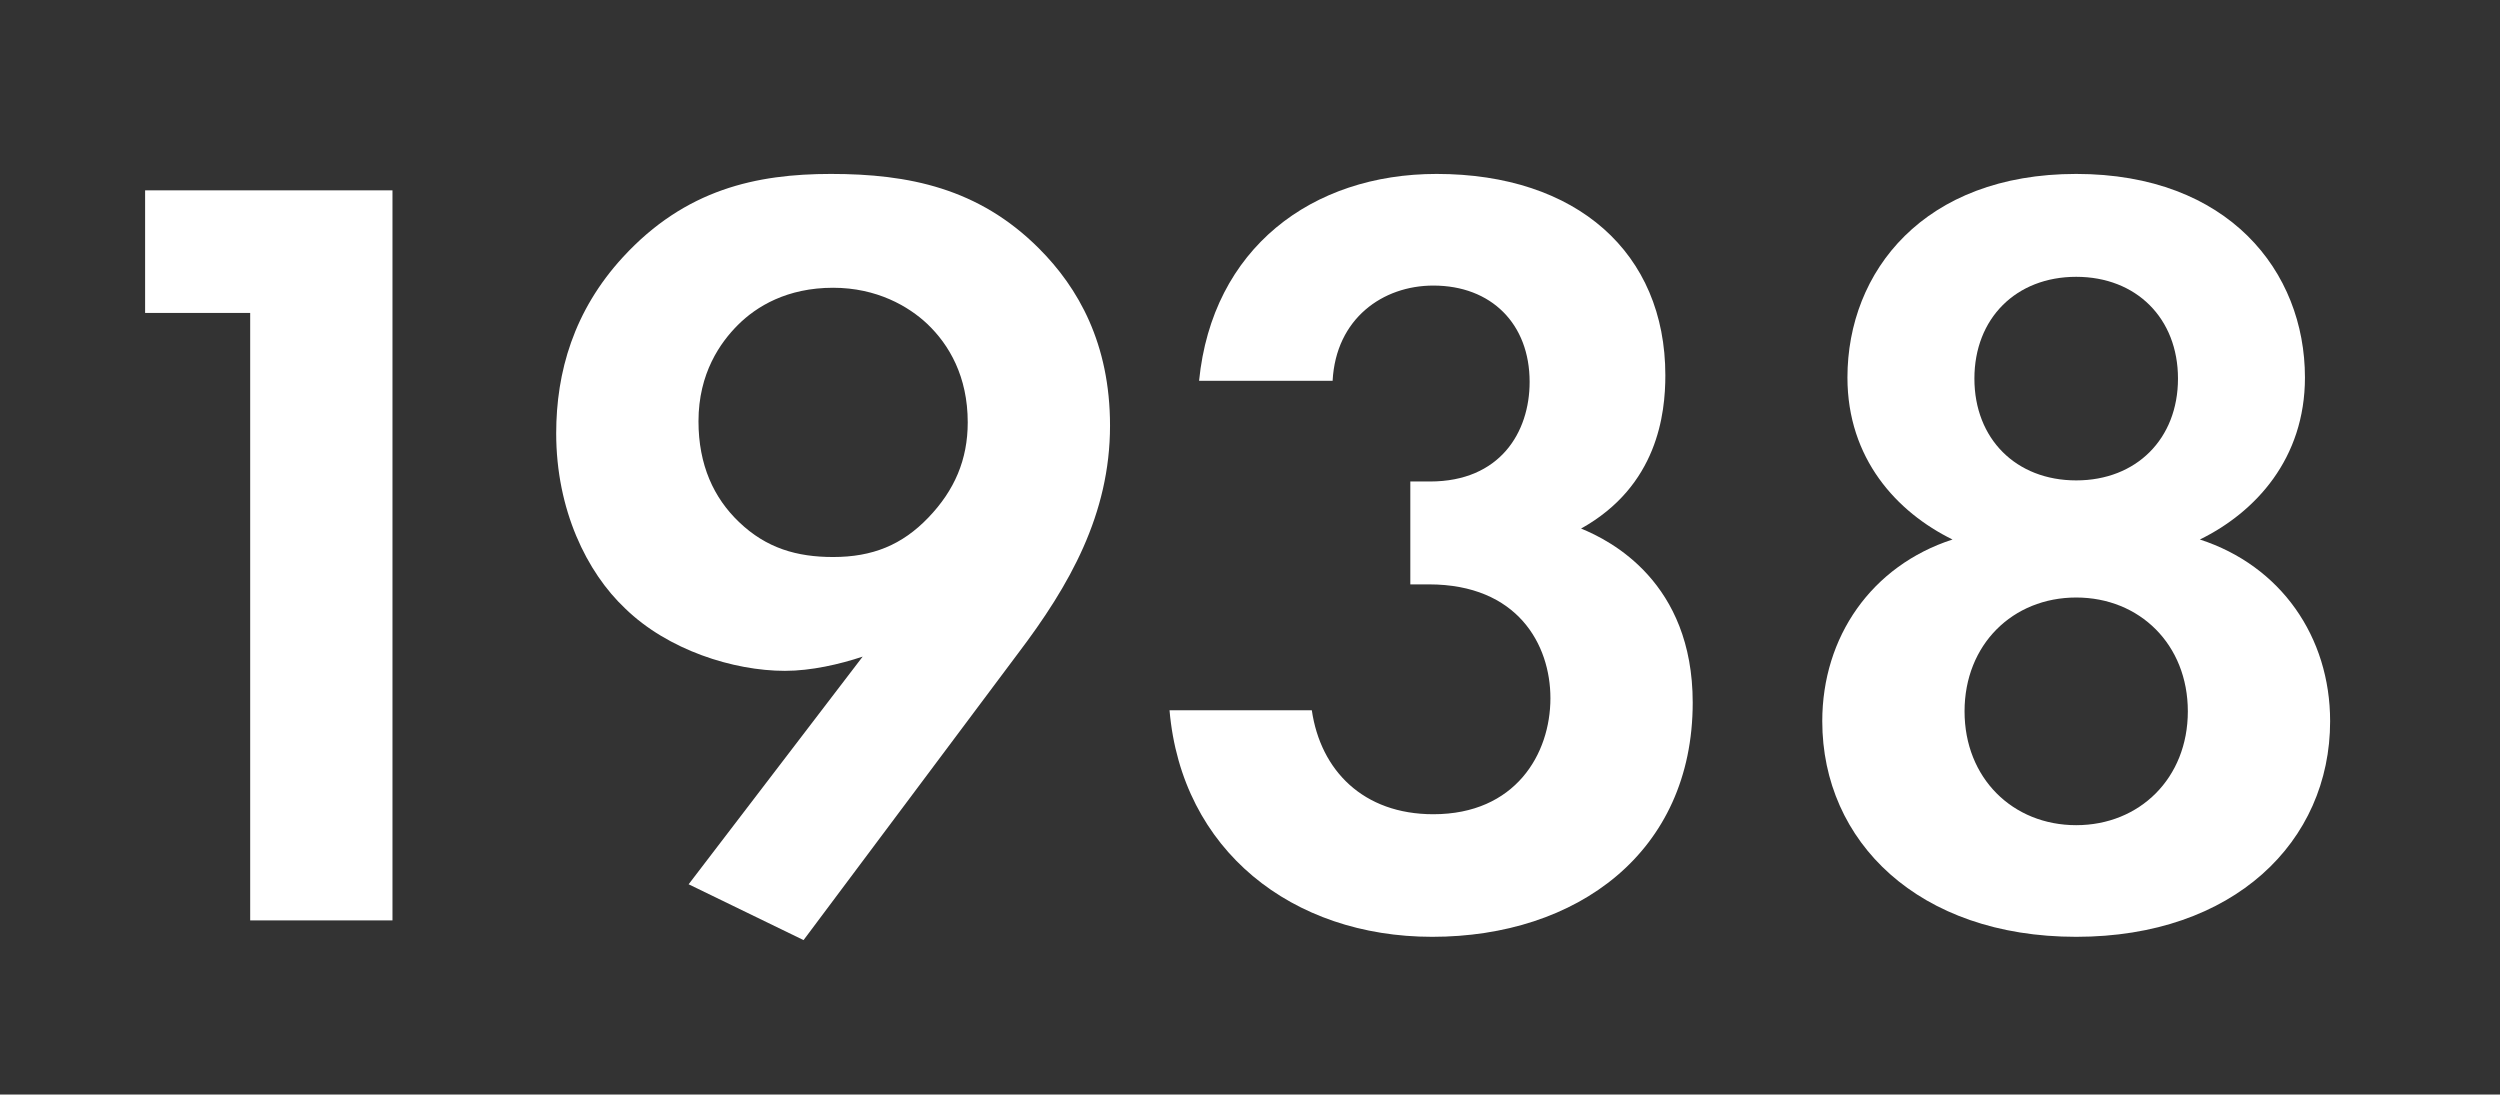 <svg width="201" height="88" viewBox="0 0 201 88" fill="none" xmlns="http://www.w3.org/2000/svg">
<rect x="0" y="0" width="201" height="88" fill="#333333" stroke="none"/>
<path d="M20.115 74H31.555V15.304H11.667V25.16H20.115V74Z" fill="white"/>
<path d="M64.606 75.584L81.854 52.528C85.99 47.072 89.246 41.352 89.246 34.224C89.246 27.624 86.694 23.136 83.526 19.968C78.686 15.128 73.054 13.984 66.806 13.984C60.822 13.984 55.102 15.216 50.086 20.672C46.126 24.984 44.718 29.912 44.718 34.84C44.718 41 47.182 46.016 50.262 48.92C53.694 52.264 58.974 53.936 63.11 53.936C65.222 53.936 67.51 53.408 69.358 52.792L55.366 71.096L64.606 75.584ZM66.982 23.136C70.502 23.136 73.054 24.632 74.55 26.04C76.31 27.712 77.806 30.264 77.806 33.96C77.806 36.952 76.75 39.416 74.638 41.616C72.526 43.816 70.15 44.784 66.982 44.784C64.078 44.784 61.614 44.08 59.414 41.968C57.39 40.032 56.158 37.392 56.158 33.872C56.158 30 57.918 27.536 59.326 26.128C60.822 24.632 63.286 23.136 66.982 23.136Z" fill="white"/>
<path d="M107.142 30.616C107.406 25.6 111.19 22.96 115.238 22.96C119.902 22.96 122.982 26.04 122.982 30.704C122.982 34.752 120.606 38.712 114.974 38.712H113.39V46.984H114.886C122.014 46.984 124.654 51.824 124.654 56.136C124.654 60.624 121.838 65.464 115.238 65.464C109.606 65.464 106.174 61.944 105.47 57.104H94.03C94.998 68.368 103.886 75.32 115.15 75.32C126.766 75.32 136.094 68.544 136.094 56.488C136.094 46.808 129.494 43.464 127.118 42.496C133.278 39.064 133.894 33.256 133.894 30.176C133.894 20.32 126.766 13.984 115.502 13.984C105.47 13.984 97.462 19.968 96.406 30.616H107.142Z" fill="white"/>
<path d="M176.87 43.376C181.358 41.176 185.318 36.864 185.318 30.352C185.318 21.816 179.158 13.984 166.926 13.984C154.694 13.984 148.534 21.816 148.534 30.352C148.534 36.864 152.494 41.176 156.982 43.376C150.47 45.488 146.51 51.208 146.51 57.984C146.51 67.664 154.254 75.32 166.926 75.32C179.598 75.32 187.342 67.664 187.342 57.984C187.342 51.208 183.382 45.488 176.87 43.376ZM166.926 38.624C162.086 38.624 158.742 35.28 158.742 30.44C158.742 25.6 162.086 22.256 166.926 22.256C171.766 22.256 175.11 25.6 175.11 30.44C175.11 35.28 171.766 38.624 166.926 38.624ZM166.926 66.344C161.822 66.344 157.95 62.56 157.95 57.192C157.95 51.824 161.822 48.04 166.926 48.04C172.03 48.04 175.902 51.824 175.902 57.192C175.902 62.56 172.03 66.344 166.926 66.344Z" fill="white"/>
</svg>
